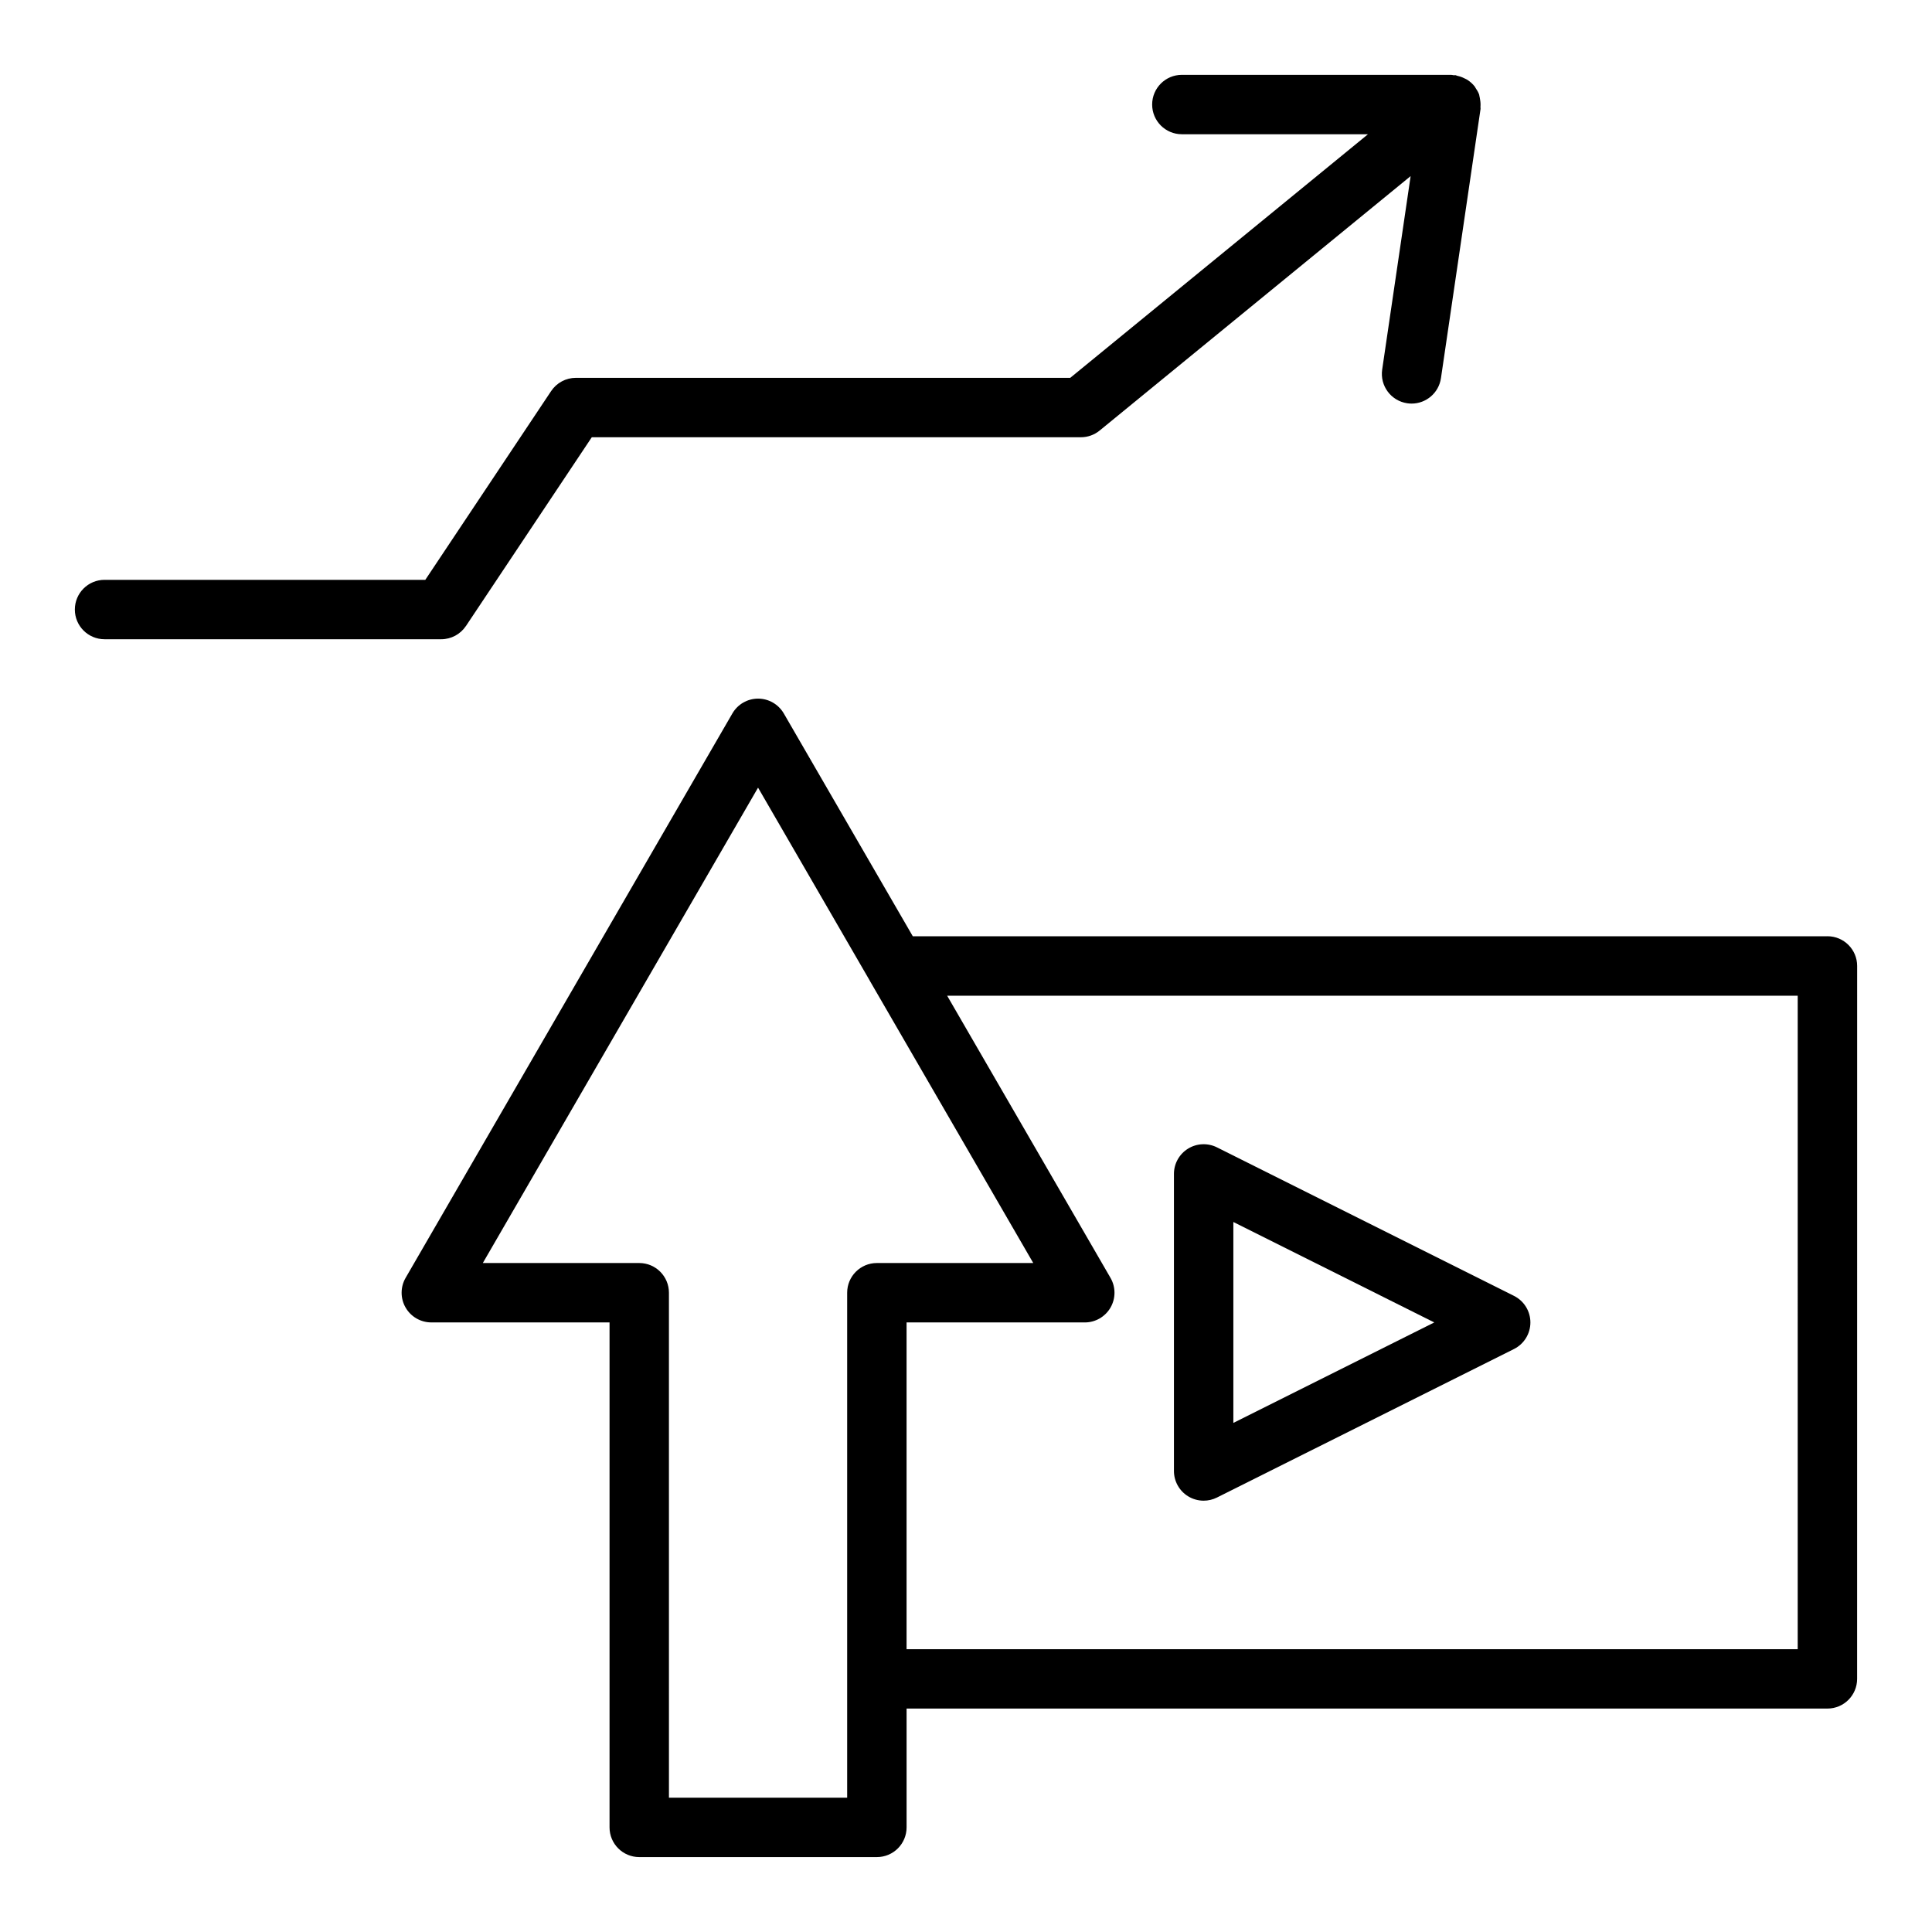 <?xml version="1.0" encoding="UTF-8"?>
<!-- Uploaded to: ICON Repo, www.iconrepo.com, Generator: ICON Repo Mixer Tools -->
<svg fill="#000000" width="800px" height="800px" version="1.1" viewBox="144 144 512 512" xmlns="http://www.w3.org/2000/svg">
 <g>
  <path d="m267.48 309.9 33.348-50.023h129.61c1.816 0 3.578-0.629 4.984-1.781l82.41-67.426-7.539 51.266c-0.633 4.301 2.34 8.301 6.641 8.934 0.387 0.059 0.773 0.086 1.156 0.086 3.84 0 7.199-2.812 7.777-6.727l10.496-71.375c0.027-0.172-0.039-0.328-0.027-0.5 0.059-0.68 0.016-1.352-0.109-2.039-0.055-0.293-0.078-0.578-0.164-0.859-0.039-0.133-0.031-0.266-0.074-0.395-0.234-0.656-0.59-1.234-0.973-1.789-0.062-0.094-0.09-0.203-0.16-0.293-0.559-0.742-1.254-1.348-2.023-1.844-0.211-0.141-0.453-0.223-0.684-0.344-0.621-0.32-1.266-0.559-1.961-0.703-0.164-0.035-0.293-0.141-0.465-0.168-0.156-0.023-0.297 0.039-0.453 0.023-0.234-0.02-0.453-0.109-0.691-0.109h-71.375c-4.348 0-7.871 3.523-7.871 7.871 0 4.348 3.523 7.871 7.871 7.871h49.324l-78.898 64.551-131.02 0.004c-2.633 0-5.09 1.316-6.551 3.504l-33.348 50.027h-85.004c-4.348 0-7.871 3.523-7.871 7.871s3.523 7.871 7.871 7.871h89.219c2.629 0 5.086-1.316 6.547-3.504z"/>
  <path d="m628.29 392.12h-242.39l-34.184-59.047c-1.414-2.43-4.008-3.93-6.816-3.93-2.809 0-5.406 1.496-6.812 3.93l-86.594 149.57c-1.41 2.434-1.414 5.438-0.008 7.875s4.008 3.938 6.82 3.938h47.23v133.82c0 4.348 3.523 7.871 7.871 7.871h62.977c4.348 0 7.871-3.523 7.871-7.871v-31.488h244.03c4.348 0 7.871-3.523 7.871-7.871l0.008-188.93c0-4.348-3.527-7.875-7.871-7.875zm-251.91 86.594c-4.348 0-7.871 3.523-7.871 7.871v133.82h-47.23l-0.004-133.82c0-4.348-3.523-7.871-7.871-7.871h-41.449l72.938-125.98 29.609 51.148c0.012 0.02 0.016 0.039 0.023 0.059l43.301 74.777zm244.03 102.34h-236.16v-86.594h47.23c2.812 0 5.414-1.504 6.82-3.941s1.402-5.441-0.008-7.875l-43.289-74.773h225.41z"/>
  <path d="m458.84 540.52c1.262 0.781 2.703 1.176 4.141 1.176 1.203 0 2.41-0.277 3.519-0.832l78.719-39.359c2.668-1.332 4.352-4.059 4.352-7.043 0-2.984-1.684-5.707-4.352-7.043l-78.719-39.359c-2.438-1.215-5.34-1.086-7.66 0.348-2.32 1.434-3.734 3.969-3.734 6.695v78.719c0 2.731 1.414 5.266 3.734 6.699zm12.012-72.68 53.246 26.621-53.246 26.625z"/>
 </g>
</svg>